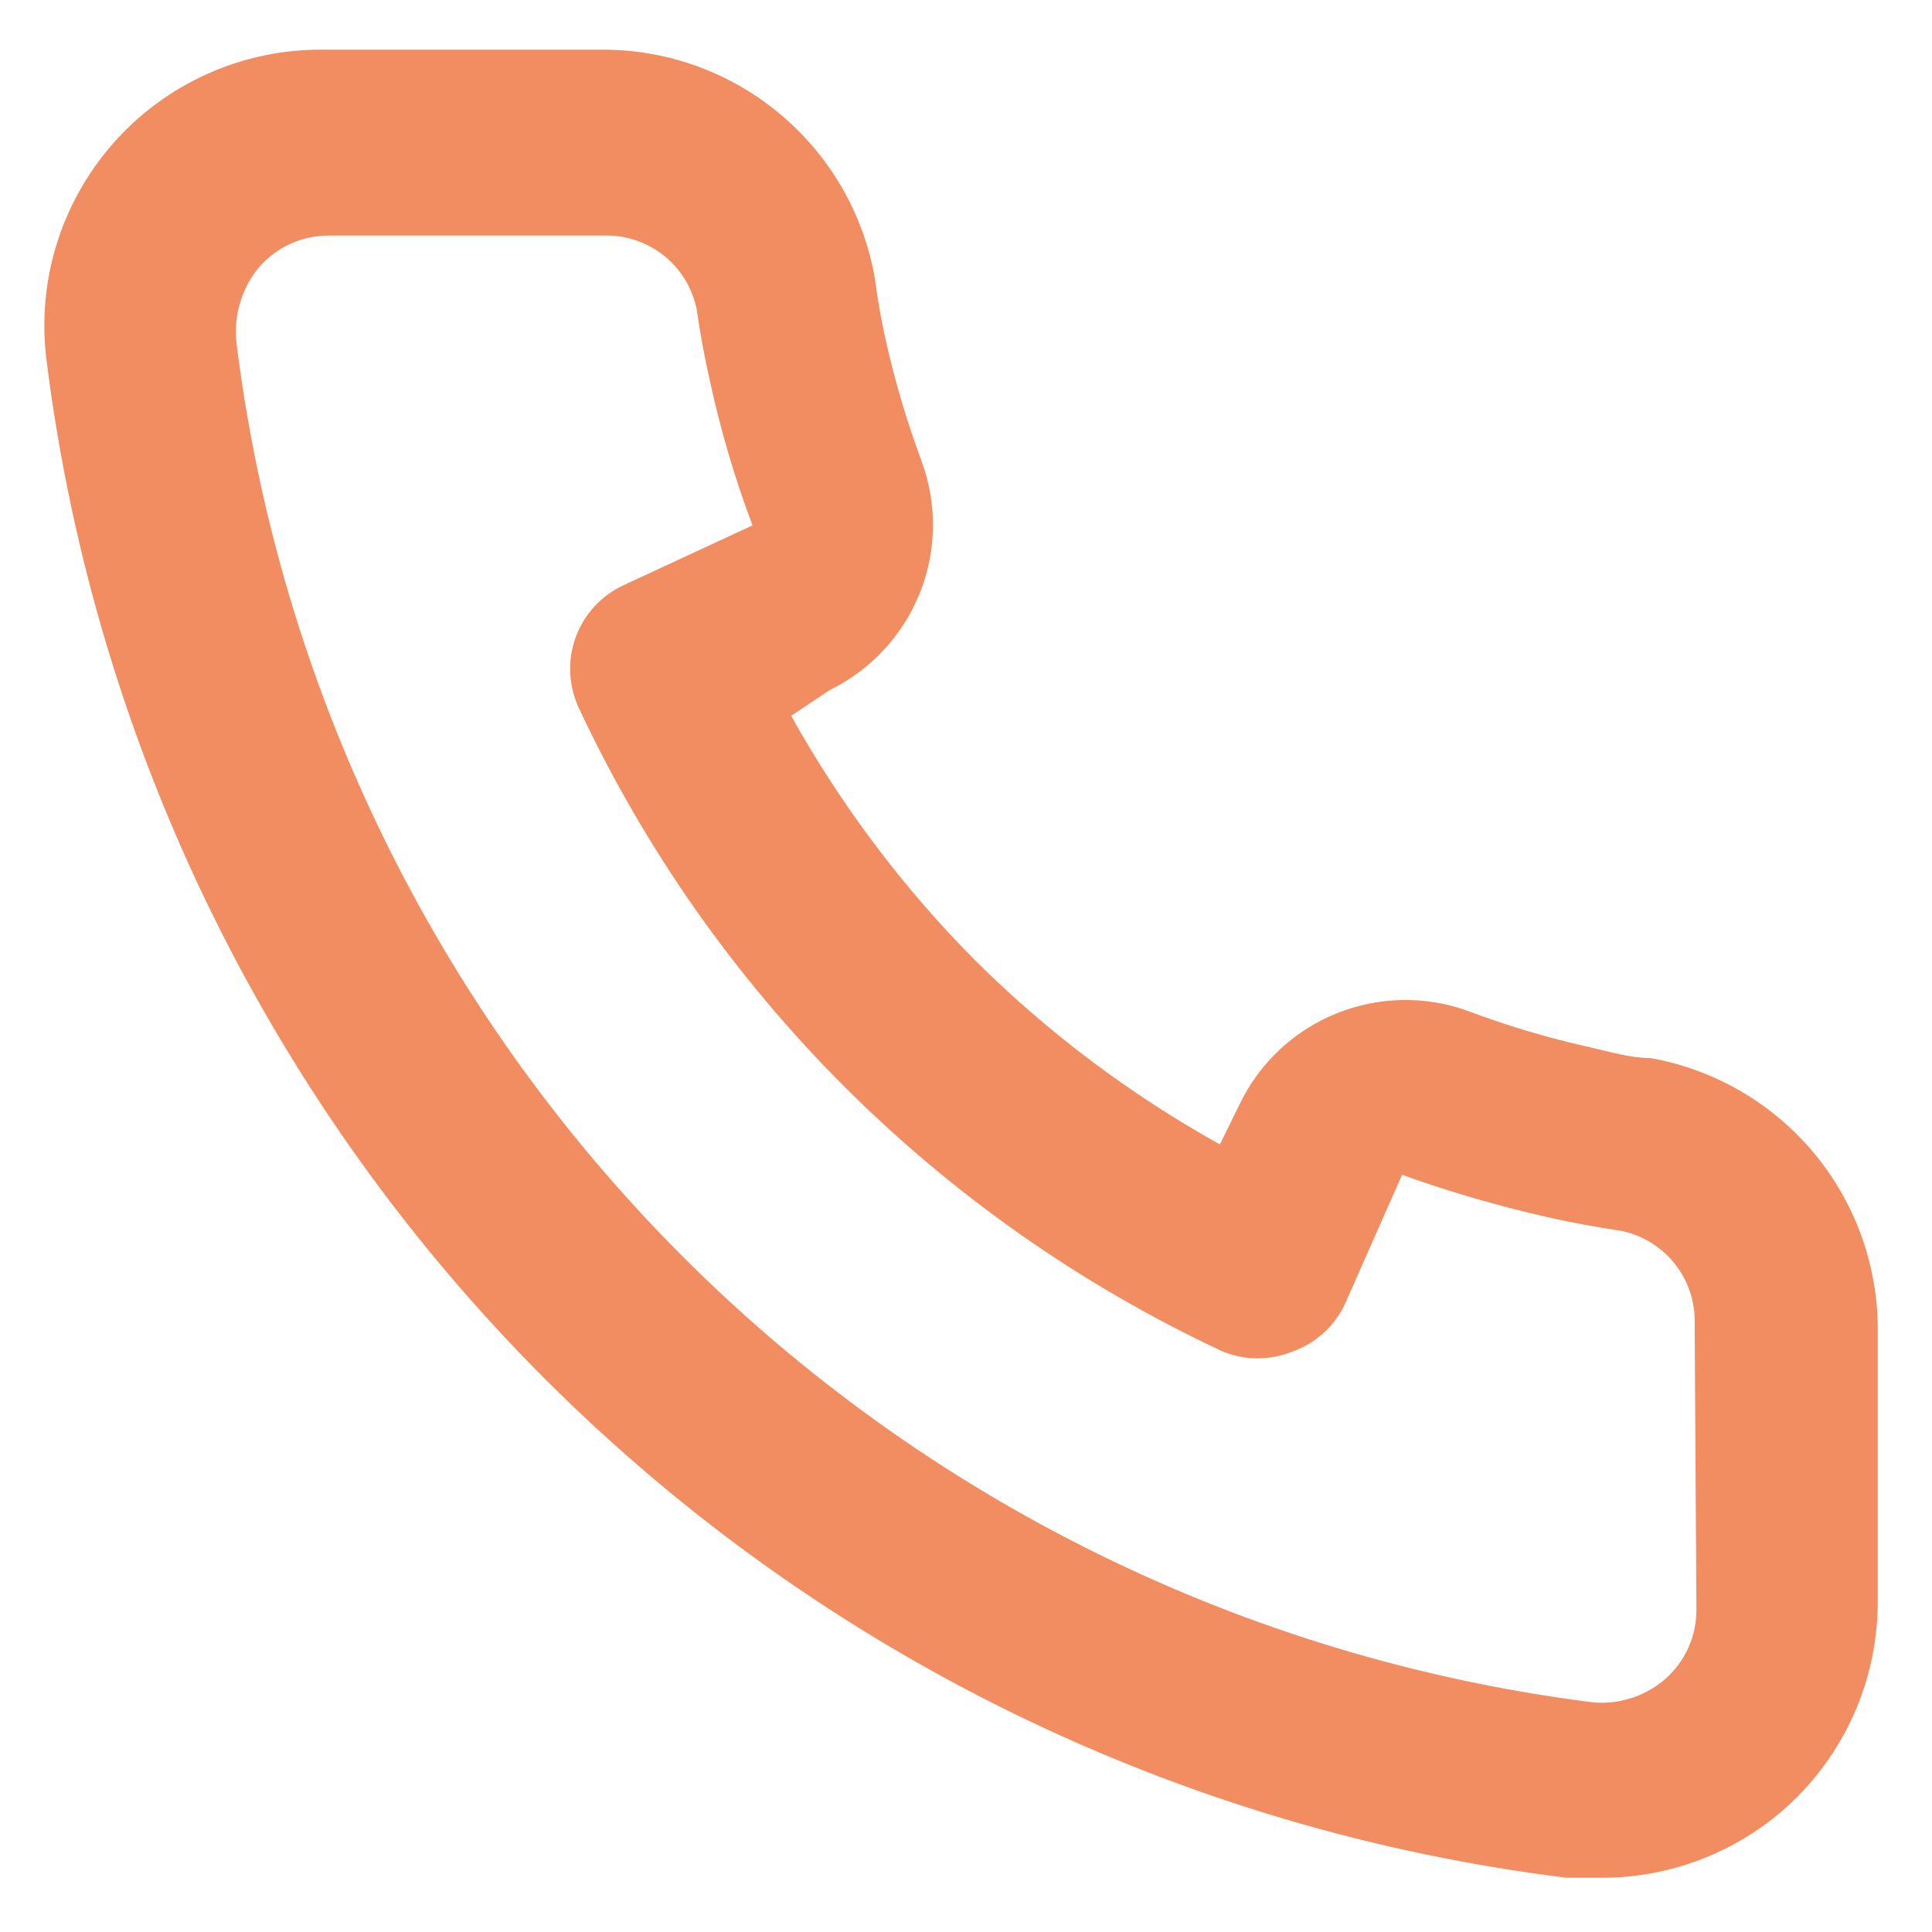 <svg width="14" height="14" viewBox="0 0 14 14" fill="none" xmlns="http://www.w3.org/2000/svg">
<path d="M11.96 7.667C11.813 7.667 11.66 7.62 11.513 7.587C11.216 7.521 10.925 7.434 10.64 7.327C10.331 7.214 9.991 7.22 9.686 7.343C9.38 7.466 9.131 7.698 8.987 7.993L8.84 8.293C8.191 7.932 7.594 7.484 7.067 6.96C6.543 6.433 6.095 5.836 5.733 5.187L6.013 5C6.309 4.855 6.541 4.606 6.664 4.301C6.787 3.996 6.793 3.656 6.68 3.347C6.574 3.062 6.487 2.77 6.42 2.473C6.387 2.327 6.36 2.173 6.34 2.02C6.259 1.55 6.013 1.125 5.646 0.821C5.28 0.517 4.817 0.353 4.34 0.36H2.34C2.053 0.357 1.768 0.417 1.506 0.534C1.244 0.651 1.009 0.823 0.82 1.039C0.63 1.255 0.489 1.509 0.406 1.784C0.323 2.059 0.301 2.349 0.34 2.633C0.695 5.426 1.971 8.021 3.965 10.008C5.96 11.996 8.559 13.262 11.353 13.607H11.607C12.098 13.607 12.573 13.427 12.94 13.1C13.151 12.911 13.319 12.68 13.434 12.422C13.549 12.163 13.608 11.883 13.607 11.6V9.6C13.599 9.137 13.43 8.691 13.13 8.338C12.829 7.986 12.416 7.748 11.96 7.667ZM12.293 11.667C12.293 11.761 12.273 11.855 12.234 11.941C12.195 12.027 12.138 12.104 12.067 12.167C11.992 12.231 11.905 12.28 11.811 12.308C11.717 12.337 11.618 12.346 11.52 12.333C9.023 12.013 6.704 10.871 4.929 9.087C3.153 7.303 2.022 4.978 1.713 2.48C1.703 2.382 1.712 2.284 1.741 2.19C1.769 2.096 1.817 2.008 1.88 1.933C1.943 1.862 2.019 1.805 2.106 1.766C2.192 1.727 2.285 1.707 2.38 1.707H4.38C4.535 1.703 4.686 1.754 4.808 1.85C4.93 1.946 5.014 2.082 5.047 2.233C5.073 2.416 5.107 2.596 5.147 2.773C5.224 3.125 5.326 3.47 5.453 3.807L4.52 4.24C4.44 4.277 4.368 4.329 4.309 4.393C4.249 4.458 4.203 4.533 4.173 4.615C4.142 4.698 4.128 4.785 4.132 4.873C4.136 4.961 4.156 5.047 4.193 5.127C5.153 7.182 6.805 8.834 8.86 9.793C9.022 9.86 9.204 9.86 9.367 9.793C9.45 9.764 9.526 9.718 9.592 9.658C9.657 9.599 9.71 9.527 9.747 9.447L10.16 8.513C10.505 8.637 10.857 8.739 11.213 8.82C11.391 8.86 11.571 8.893 11.753 8.92C11.905 8.953 12.041 9.037 12.137 9.159C12.233 9.28 12.284 9.432 12.28 9.587L12.293 11.667Z" fill="#F28C61"/>
</svg>
